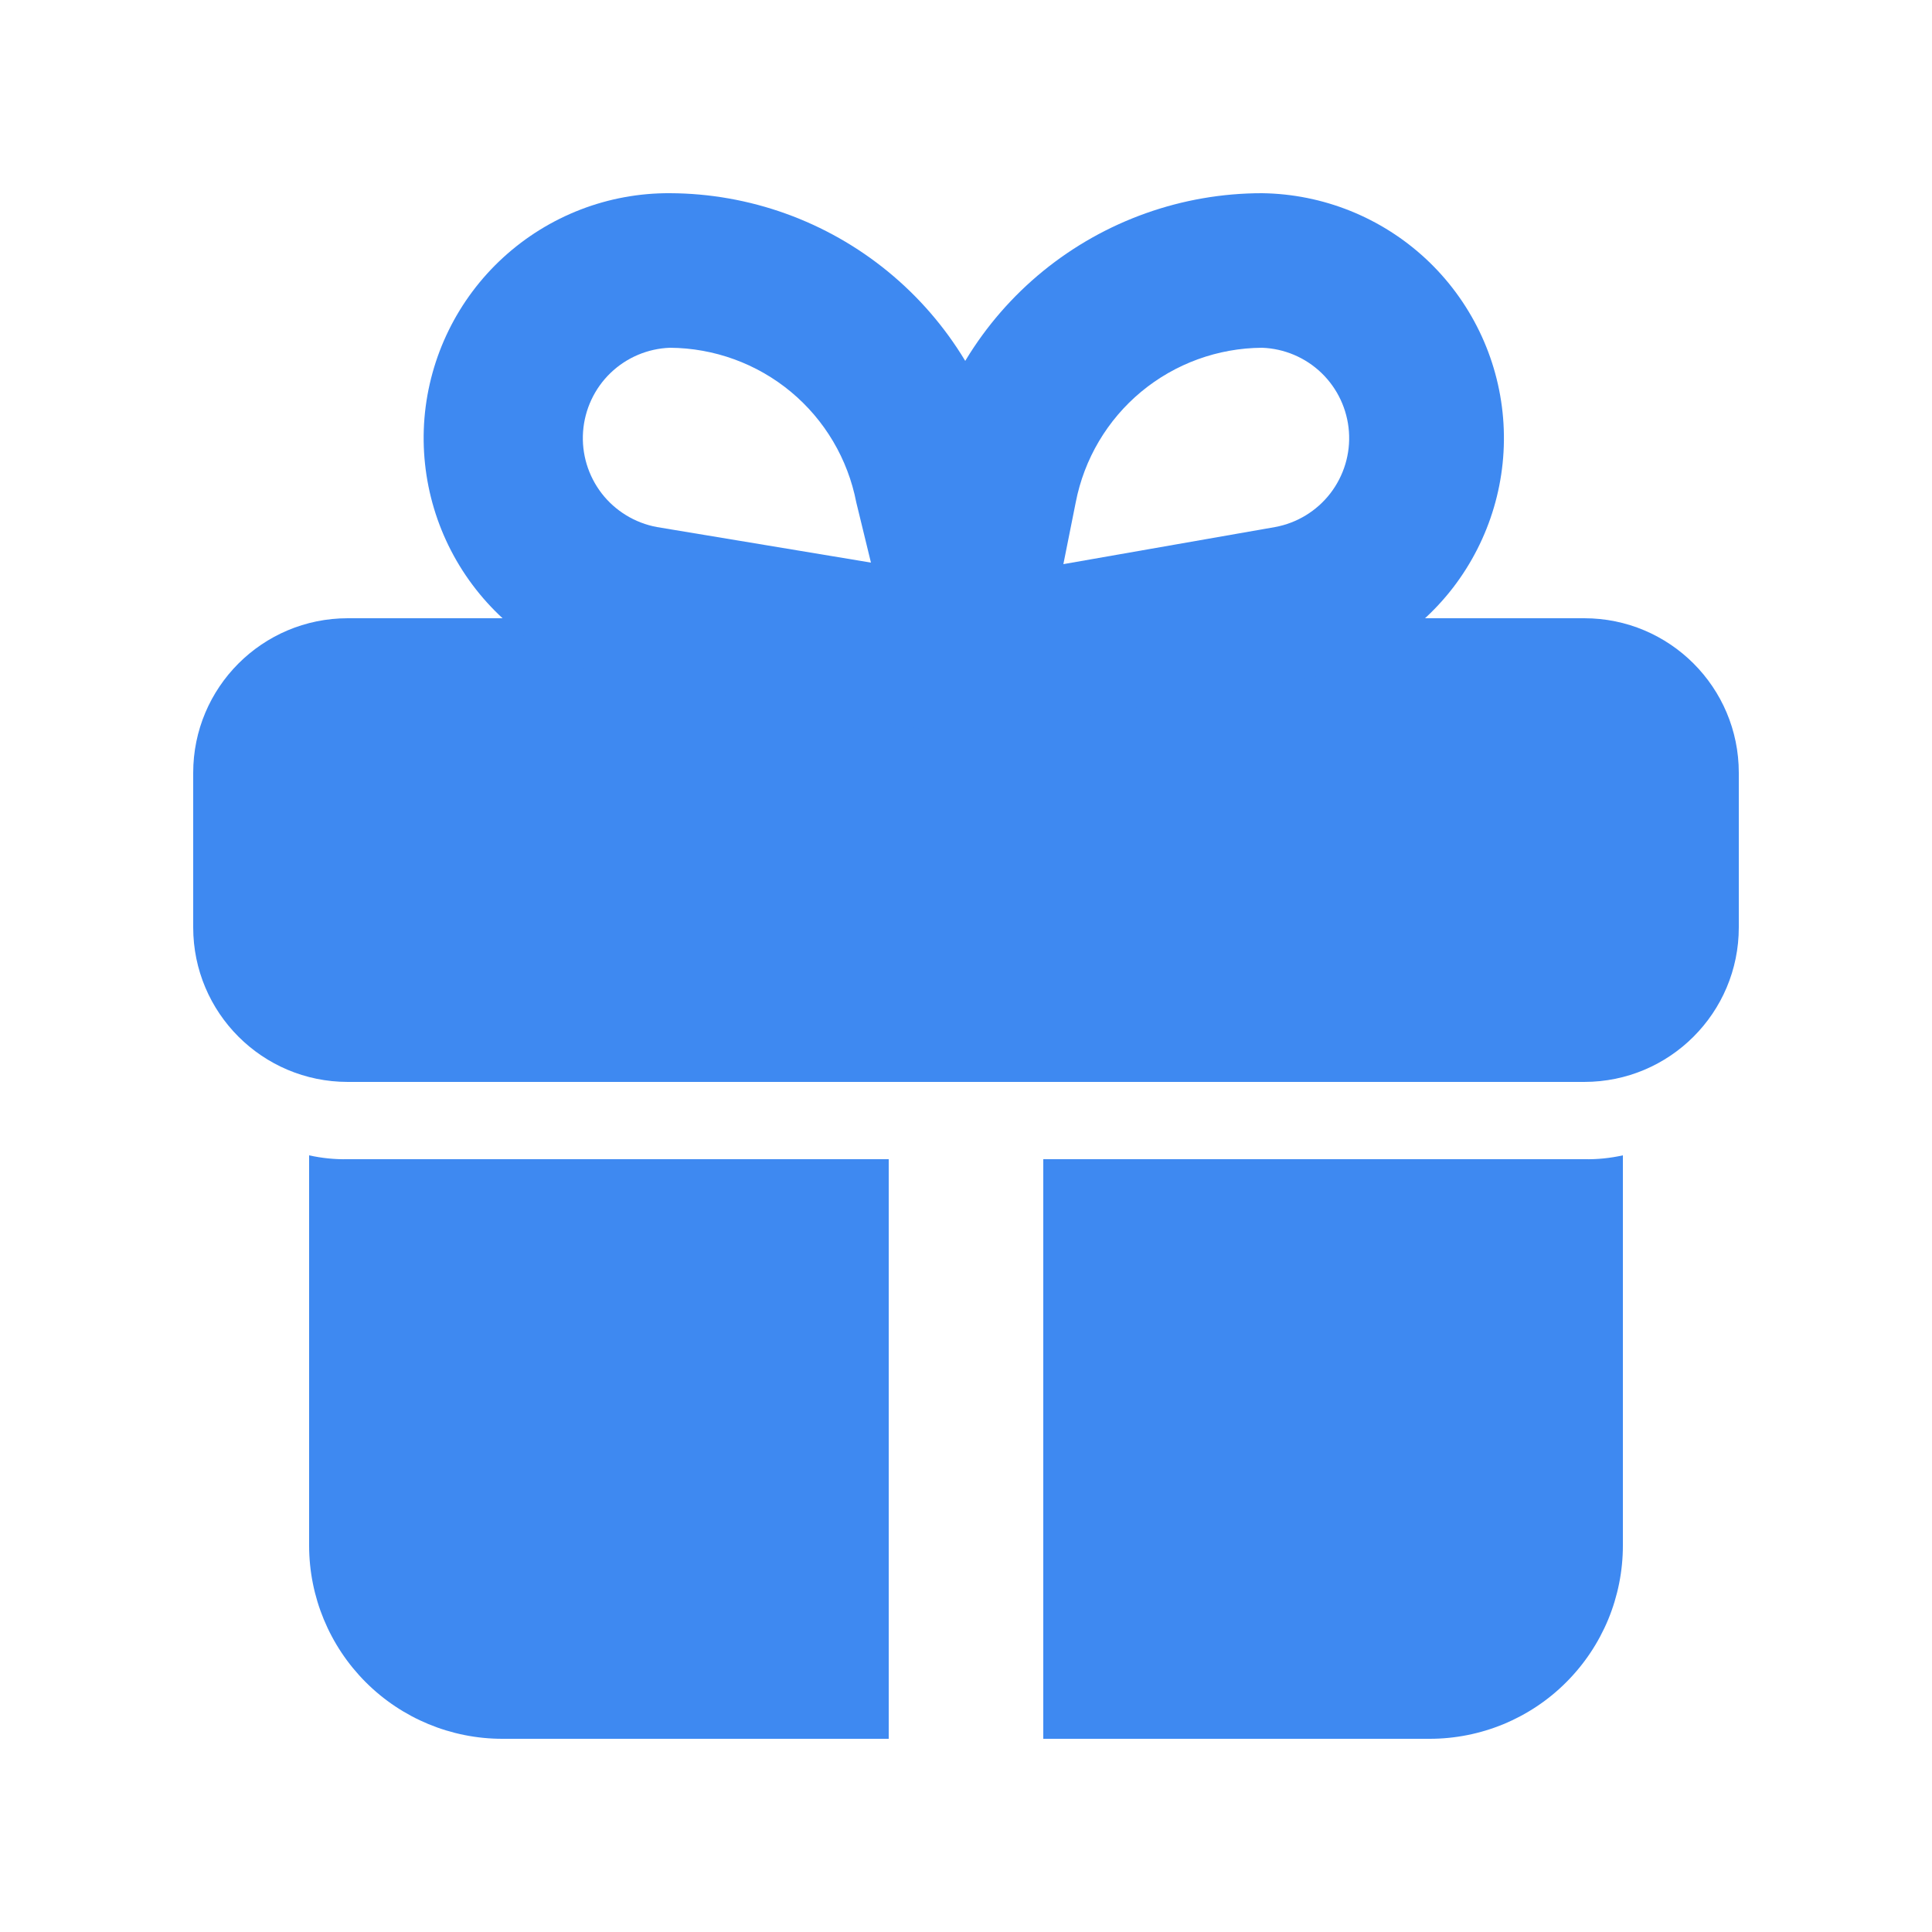 <?xml version="1.0" encoding="utf-8"?>
<svg xmlns="http://www.w3.org/2000/svg" fill="none" height="20" viewBox="0 0 20 20" width="20">
<path d="M16.4 6.4H3.6C2.716 6.4 2 7.116 2 8V9.6C2 10.484 2.716 11.2 3.6 11.2H16.4C17.284 11.2 18 10.484 18 9.6V8C18 7.116 17.284 6.4 16.4 6.4Z" fill="#3E89F1"/>
<path d="M9.2 12V18H5.2C4.67 18 4.161 17.789 3.786 17.414C3.411 17.039 3.2 16.53 3.2 16V11.96C3.331 11.989 3.466 12.003 3.6 12H9.2Z" fill="#3E89F1"/>
<path d="M16.8 11.96V16C16.8 16.262 16.748 16.523 16.648 16.765C16.547 17.008 16.4 17.228 16.214 17.414C16.029 17.6 15.808 17.747 15.565 17.848C15.323 17.948 15.063 18 14.8 18H10.8V12H16.4C16.535 12.003 16.669 11.989 16.8 11.96Z" fill="#3E89F1"/>
<path d="M10 7.6C9.88 7.602 9.761 7.578 9.652 7.528C9.542 7.478 9.446 7.405 9.369 7.312C9.292 7.22 9.237 7.112 9.208 6.995C9.178 6.879 9.176 6.758 9.2 6.64L9.552 4.864C9.718 4.055 10.158 3.328 10.798 2.806C11.438 2.285 12.238 2 13.064 2C13.695 2.008 14.3 2.251 14.762 2.681C15.223 3.111 15.508 3.698 15.56 4.327C15.612 4.956 15.427 5.581 15.043 6.082C14.658 6.582 14.101 6.921 13.48 7.032L10.128 7.6H10ZM13.064 3.6C12.607 3.603 12.165 3.764 11.814 4.055C11.462 4.347 11.223 4.752 11.136 5.2L11.008 5.84L13.2 5.456C13.427 5.414 13.63 5.29 13.771 5.108C13.912 4.925 13.981 4.697 13.964 4.467C13.947 4.237 13.846 4.021 13.68 3.861C13.514 3.701 13.294 3.608 13.064 3.6Z" fill="#3E89F1"/>
<path d="M10 7.6L9.872 7.6L6.52 7.04C5.889 6.939 5.32 6.603 4.926 6.1C4.532 5.597 4.342 4.964 4.394 4.327C4.447 3.691 4.738 3.097 5.209 2.666C5.681 2.234 6.297 1.996 6.936 2C7.759 2.003 8.556 2.29 9.193 2.812C9.829 3.333 10.267 4.058 10.432 4.864L10.8 6.64C10.824 6.758 10.822 6.879 10.792 6.995C10.763 7.112 10.708 7.22 10.631 7.312C10.554 7.405 10.458 7.478 10.349 7.528C10.239 7.578 10.12 7.602 10 7.6ZM6.936 3.6C6.706 3.608 6.486 3.701 6.32 3.861C6.154 4.021 6.053 4.237 6.036 4.467C6.019 4.697 6.088 4.925 6.229 5.108C6.37 5.29 6.574 5.414 6.8 5.456L9.016 5.824L8.864 5.2C8.777 4.752 8.538 4.347 8.186 4.055C7.835 3.764 7.393 3.603 6.936 3.6Z" fill="#3E89F1"/>
</svg>